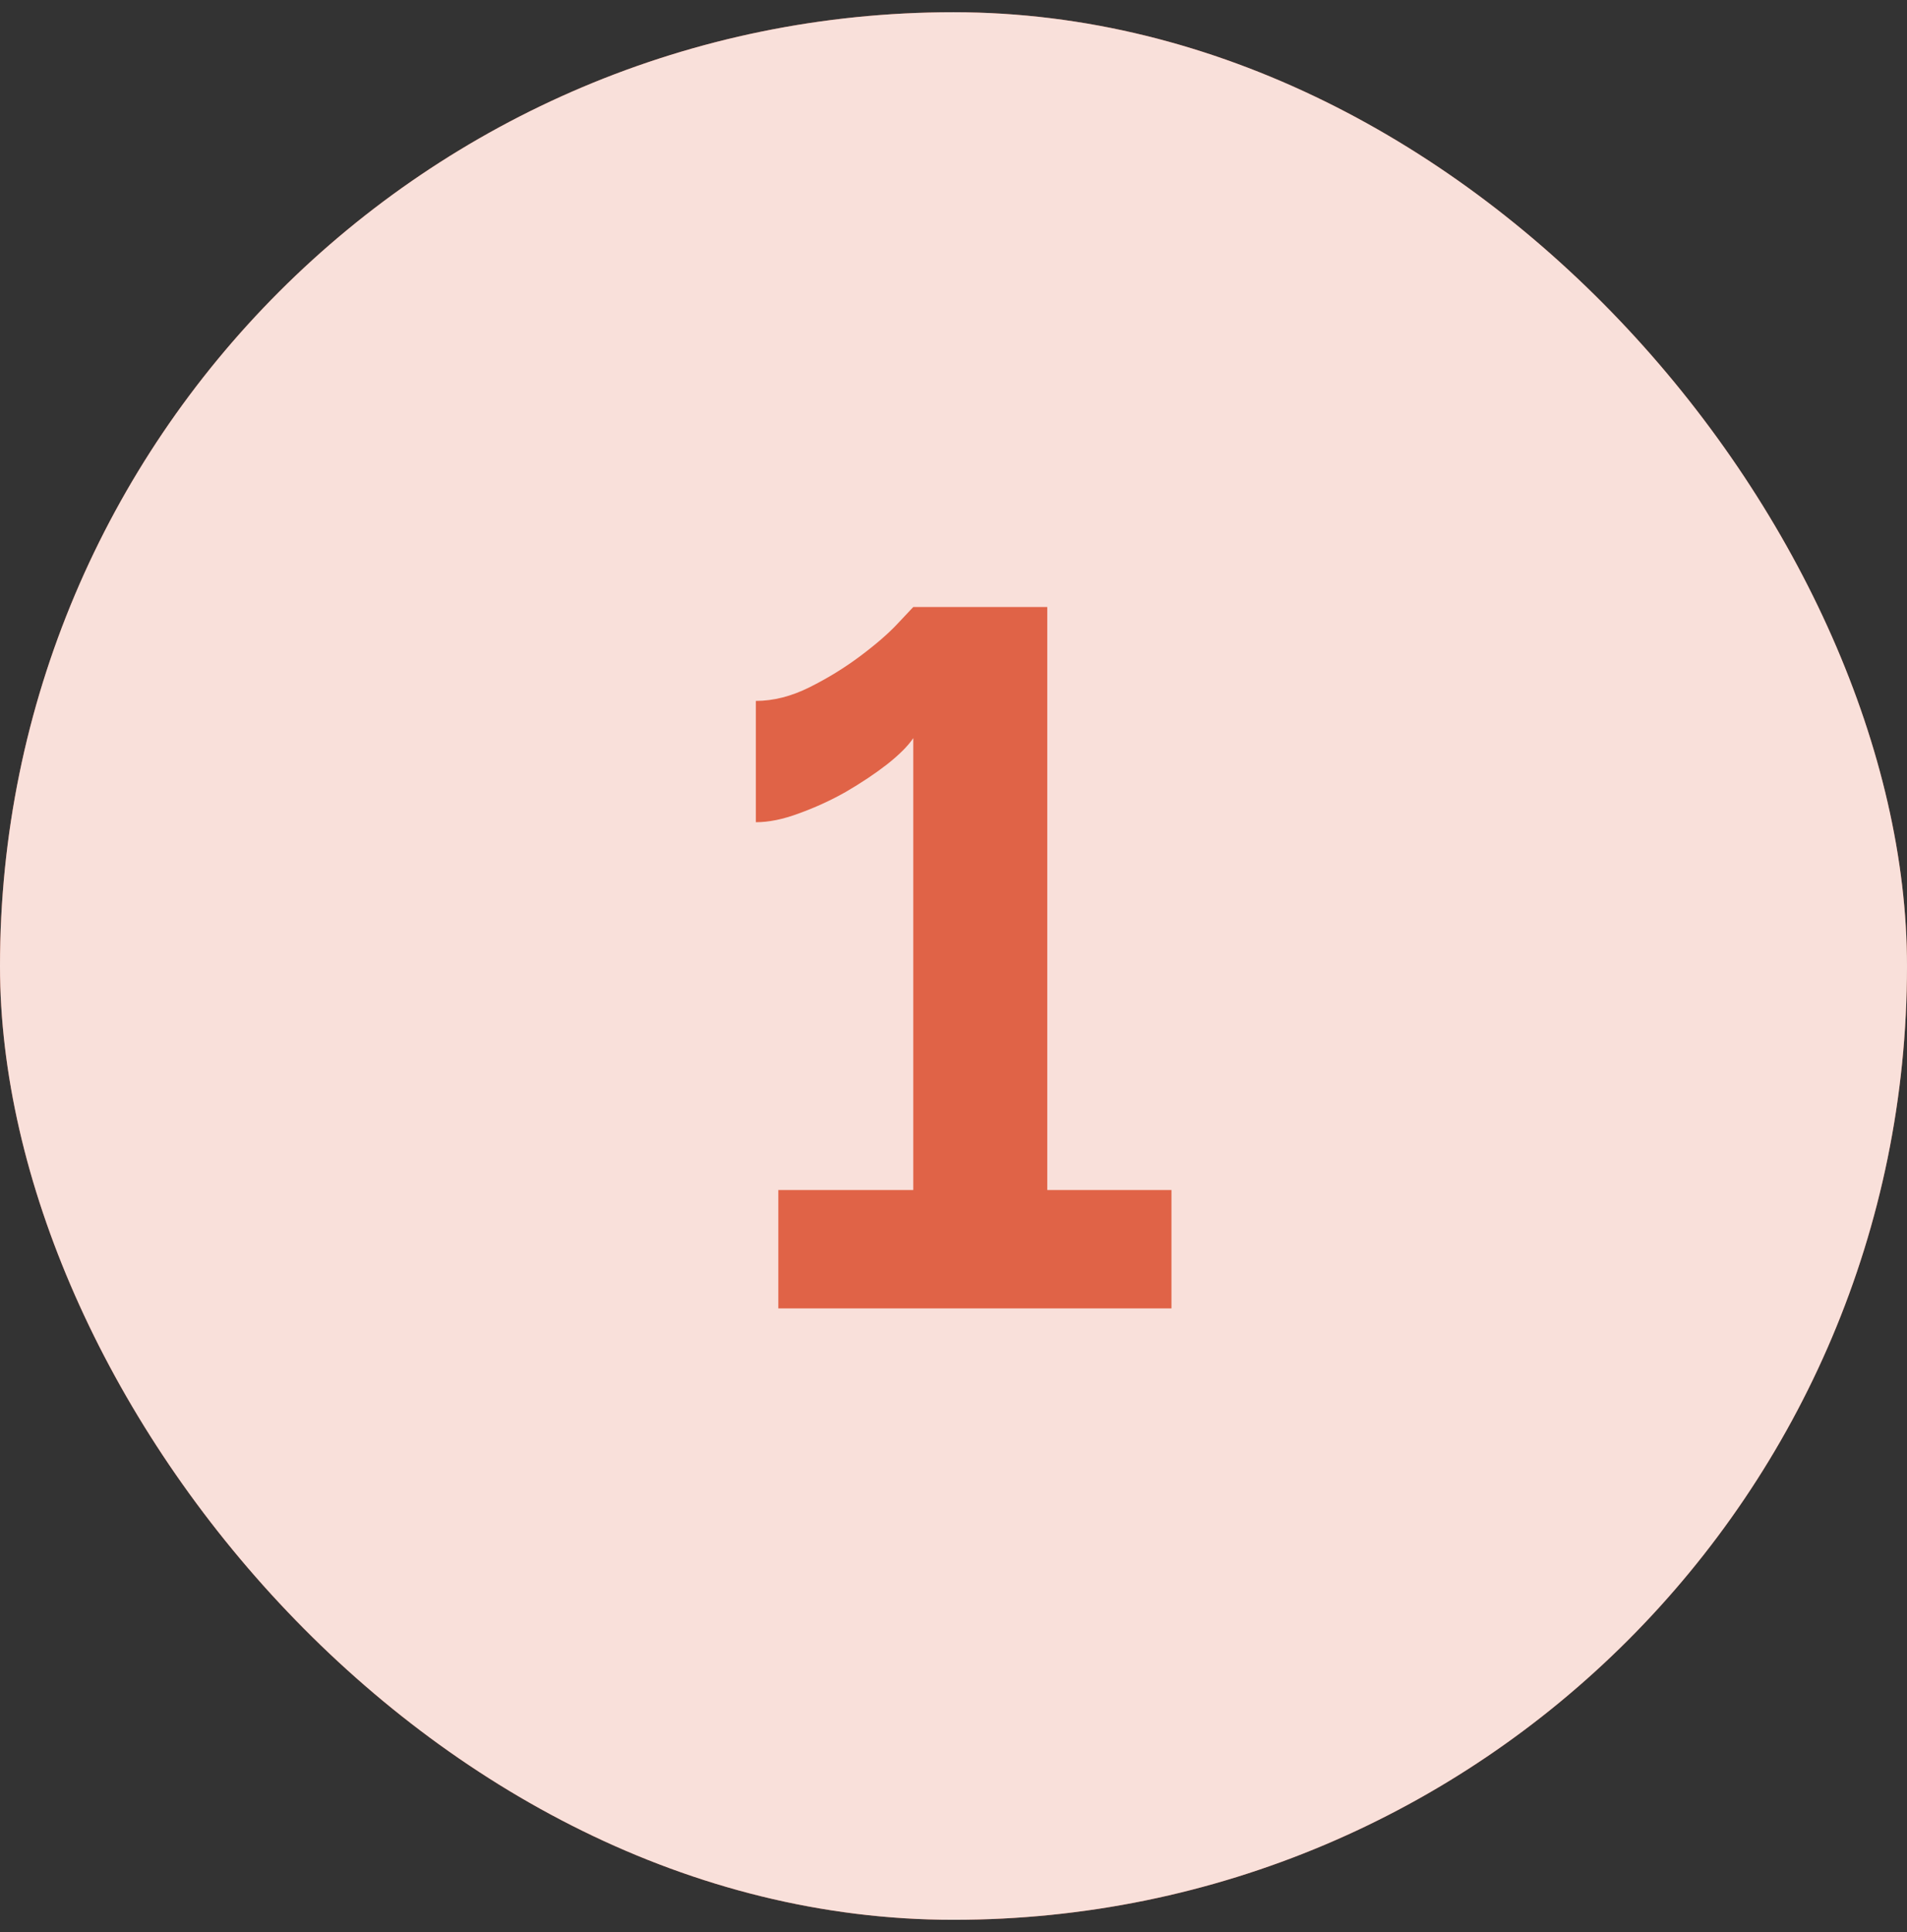 <?xml version="1.0" encoding="UTF-8"?> <svg xmlns="http://www.w3.org/2000/svg" width="78" height="79" viewBox="0 0 78 79" fill="none"><rect x="0" y="0" width="78" height="79" fill="#333333" stroke="none"/><rect y="0.5" width="78" height="78" rx="39" fill="#E06347"></rect><rect y="0.5" width="78" height="78" rx="39" fill="white" fill-opacity="0.8"></rect><path d="M47.915 48.66V53.5H31.835V48.66H37.355V30.18C37.142 30.5 36.782 30.86 36.275 31.26C35.795 31.633 35.235 32.007 34.595 32.38C33.982 32.727 33.342 33.02 32.675 33.26C32.035 33.5 31.449 33.62 30.915 33.62V28.66C31.635 28.66 32.369 28.473 33.115 28.1C33.862 27.727 34.555 27.3 35.195 26.82C35.835 26.34 36.342 25.9 36.715 25.5C37.115 25.073 37.329 24.847 37.355 24.82H42.835V48.66H47.915Z" fill="#E06347"></path></svg> 